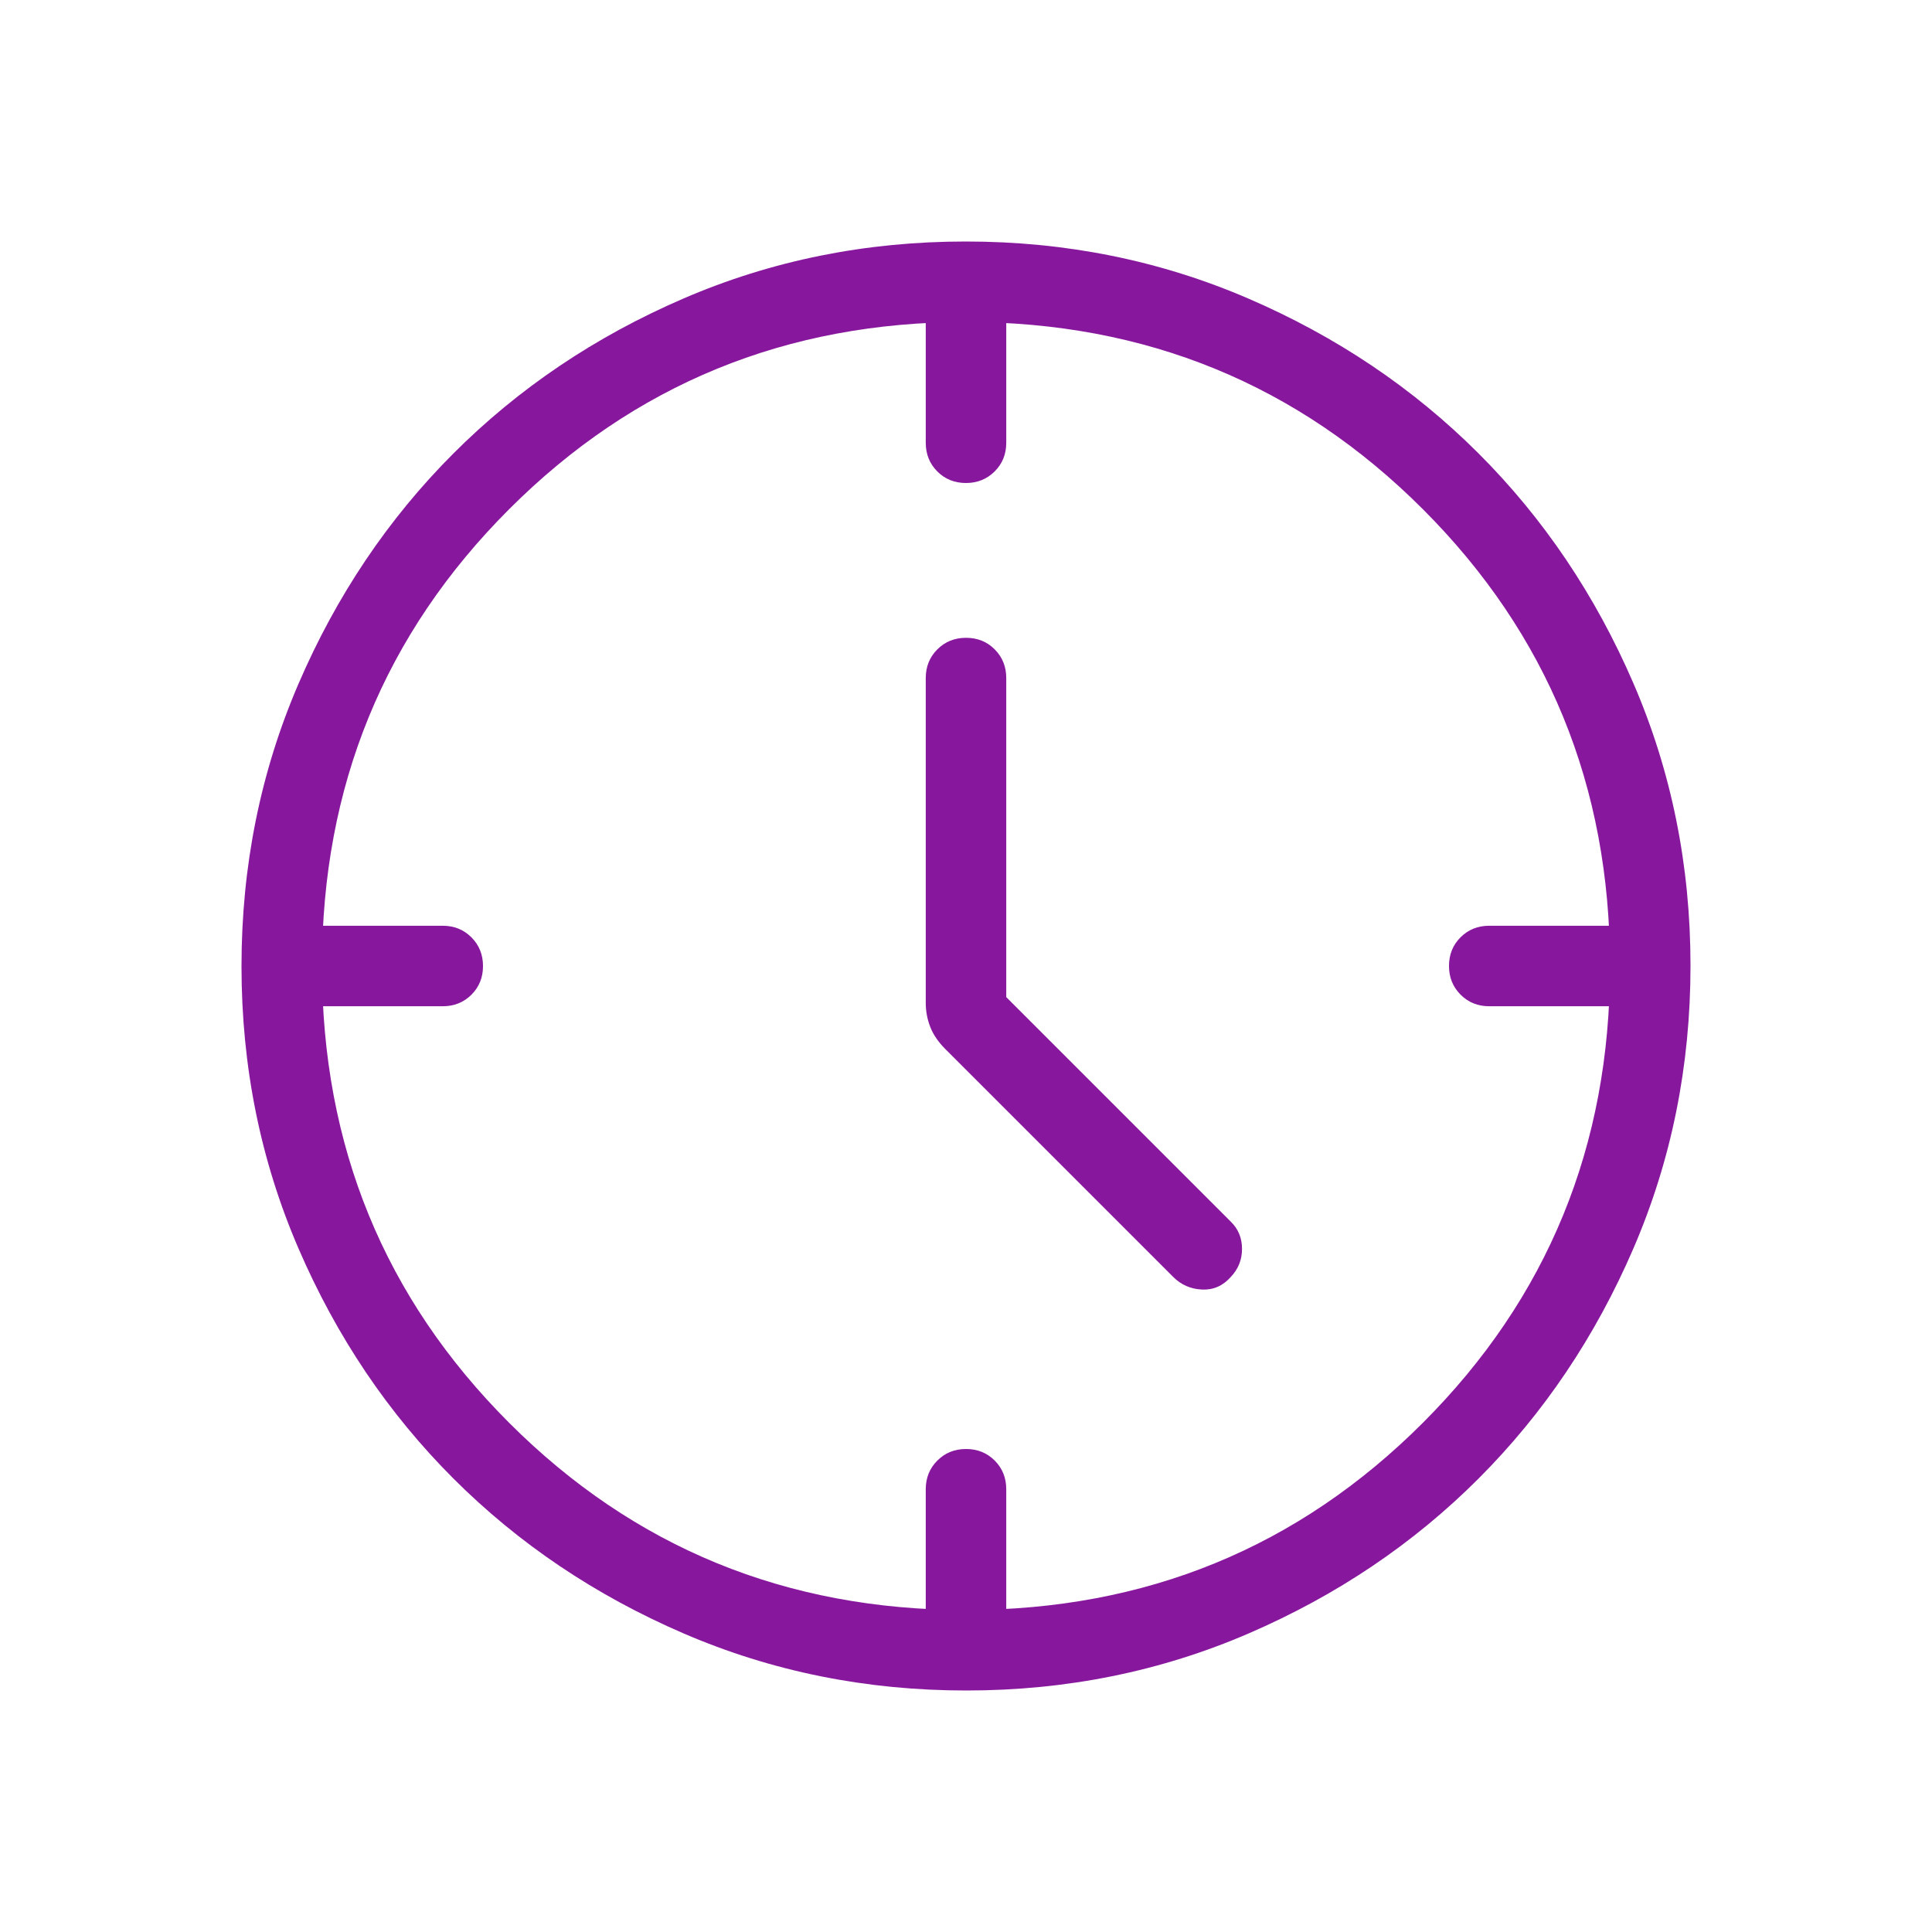 <svg xmlns="http://www.w3.org/2000/svg" height="24px" viewBox="0 -960 960 960" width="24px" fill="#87189d"><path d="M500-464.54 611.54-353q5.61 5.42 5.61 13.56 0 8.13-5.61 13.98-5.85 6.61-14.27 6.23-8.42-.39-14.27-6.23L469.69-438.77q-5.23-5.23-7.46-10.97-2.23-5.75-2.23-11.88v-161.46q0-8.5 5.76-14.25t14.27-5.75q8.51 0 14.24 5.75t5.73 14.25v158.54ZM479.97-720q-8.51 0-14.24-5.75T460-740v-60h40v60q0 8.5-5.76 14.25T479.97-720ZM720-480.03q0-8.51 5.75-14.24T740-500h60v40h-60q-8.5 0-14.25-5.76T720-480.03ZM480.03-240q8.51 0 14.24 5.75T500-220v60h-40v-60q0-8.5 5.76-14.25t14.27-5.75ZM240-479.97q0 8.51-5.75 14.24T220-460h-60v-40h60q8.5 0 14.25 5.76t5.75 14.27ZM480.13-120q-74.67 0-140.41-28.34-65.73-28.34-114.36-76.92-48.63-48.58-76.99-114.26Q120-405.19 120-479.87q0-74.67 28.34-140.41 28.34-65.73 76.92-114.36 48.58-48.63 114.26-76.99Q405.19-840 479.87-840q74.67 0 140.41 28.34 65.73 28.34 114.36 76.92 48.63 48.58 76.99 114.26Q840-554.81 840-480.13q0 74.67-28.34 140.41-28.34 65.73-76.92 114.36-48.58 48.63-114.26 76.99Q554.81-120 480.13-120ZM800-480q0-134-93-227t-227-93q-134 0-227 93t-93 227q0 134 93 227t227 93q134 0 227-93t93-227Zm-320 0Z"/></svg>
